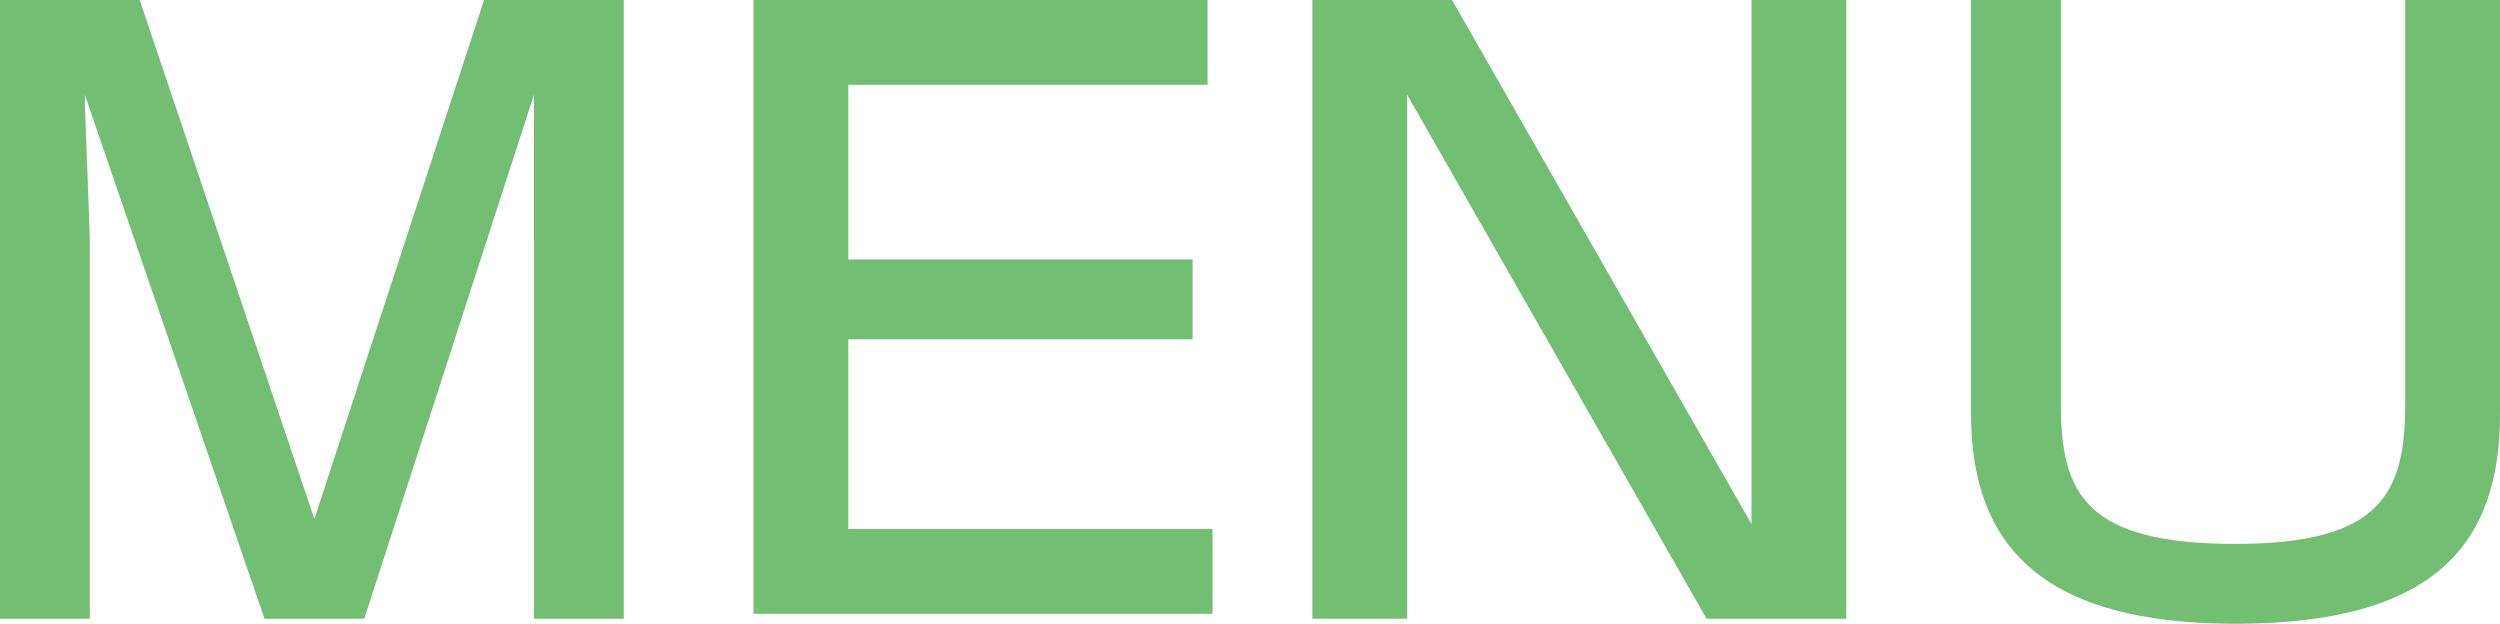 <?xml version="1.0" encoding="utf-8"?>
<!-- Generator: Adobe Illustrator 23.1.0, SVG Export Plug-In . SVG Version: 6.00 Build 0)  -->
<svg version="1.1" id="レイヤー_1" xmlns="http://www.w3.org/2000/svg" xmlns:xlink="http://www.w3.org/1999/xlink" x="0px"
	 y="0px" viewBox="0 0 50.1 12.5" style="enable-background:new 0 0 50.1 12.5;" xml:space="preserve">
<style type="text/css">
	.st0{fill:#72BF74;}
</style>
<g>
	<path class="st0" d="M2.8,0l3.5,10.4L9.7,0h2.8v12.4h-1.8V4.9c0-0.6,0-2.3,0-3L7.3,12.4h-2L1.7,1.9c0,0.4,0.1,2.6,0.1,3v7.5H0V0
		H2.8z"/>
	<path class="st0" d="M24.2,0v1.7H17v3.5h6.9v1.6H17v3.8h7.3v1.7h-9.2V0H24.2z"/>
	<path class="st0" d="M29.1,0l6,10.5V0h1.9v12.4h-2.8L28.2,1.9v10.5h-1.9V0H29.1z"/>
	<path class="st0" d="M41.3,0v8.1c0,1.8,0.5,2.8,3.5,2.8c2.9,0,3.4-1,3.4-2.8V0h1.9v8.3c0,2.6-1.3,4.2-5.3,4.2
		c-3.8,0-5.3-1.5-5.3-4.2V0H41.3z"/>
</g>
</svg>
